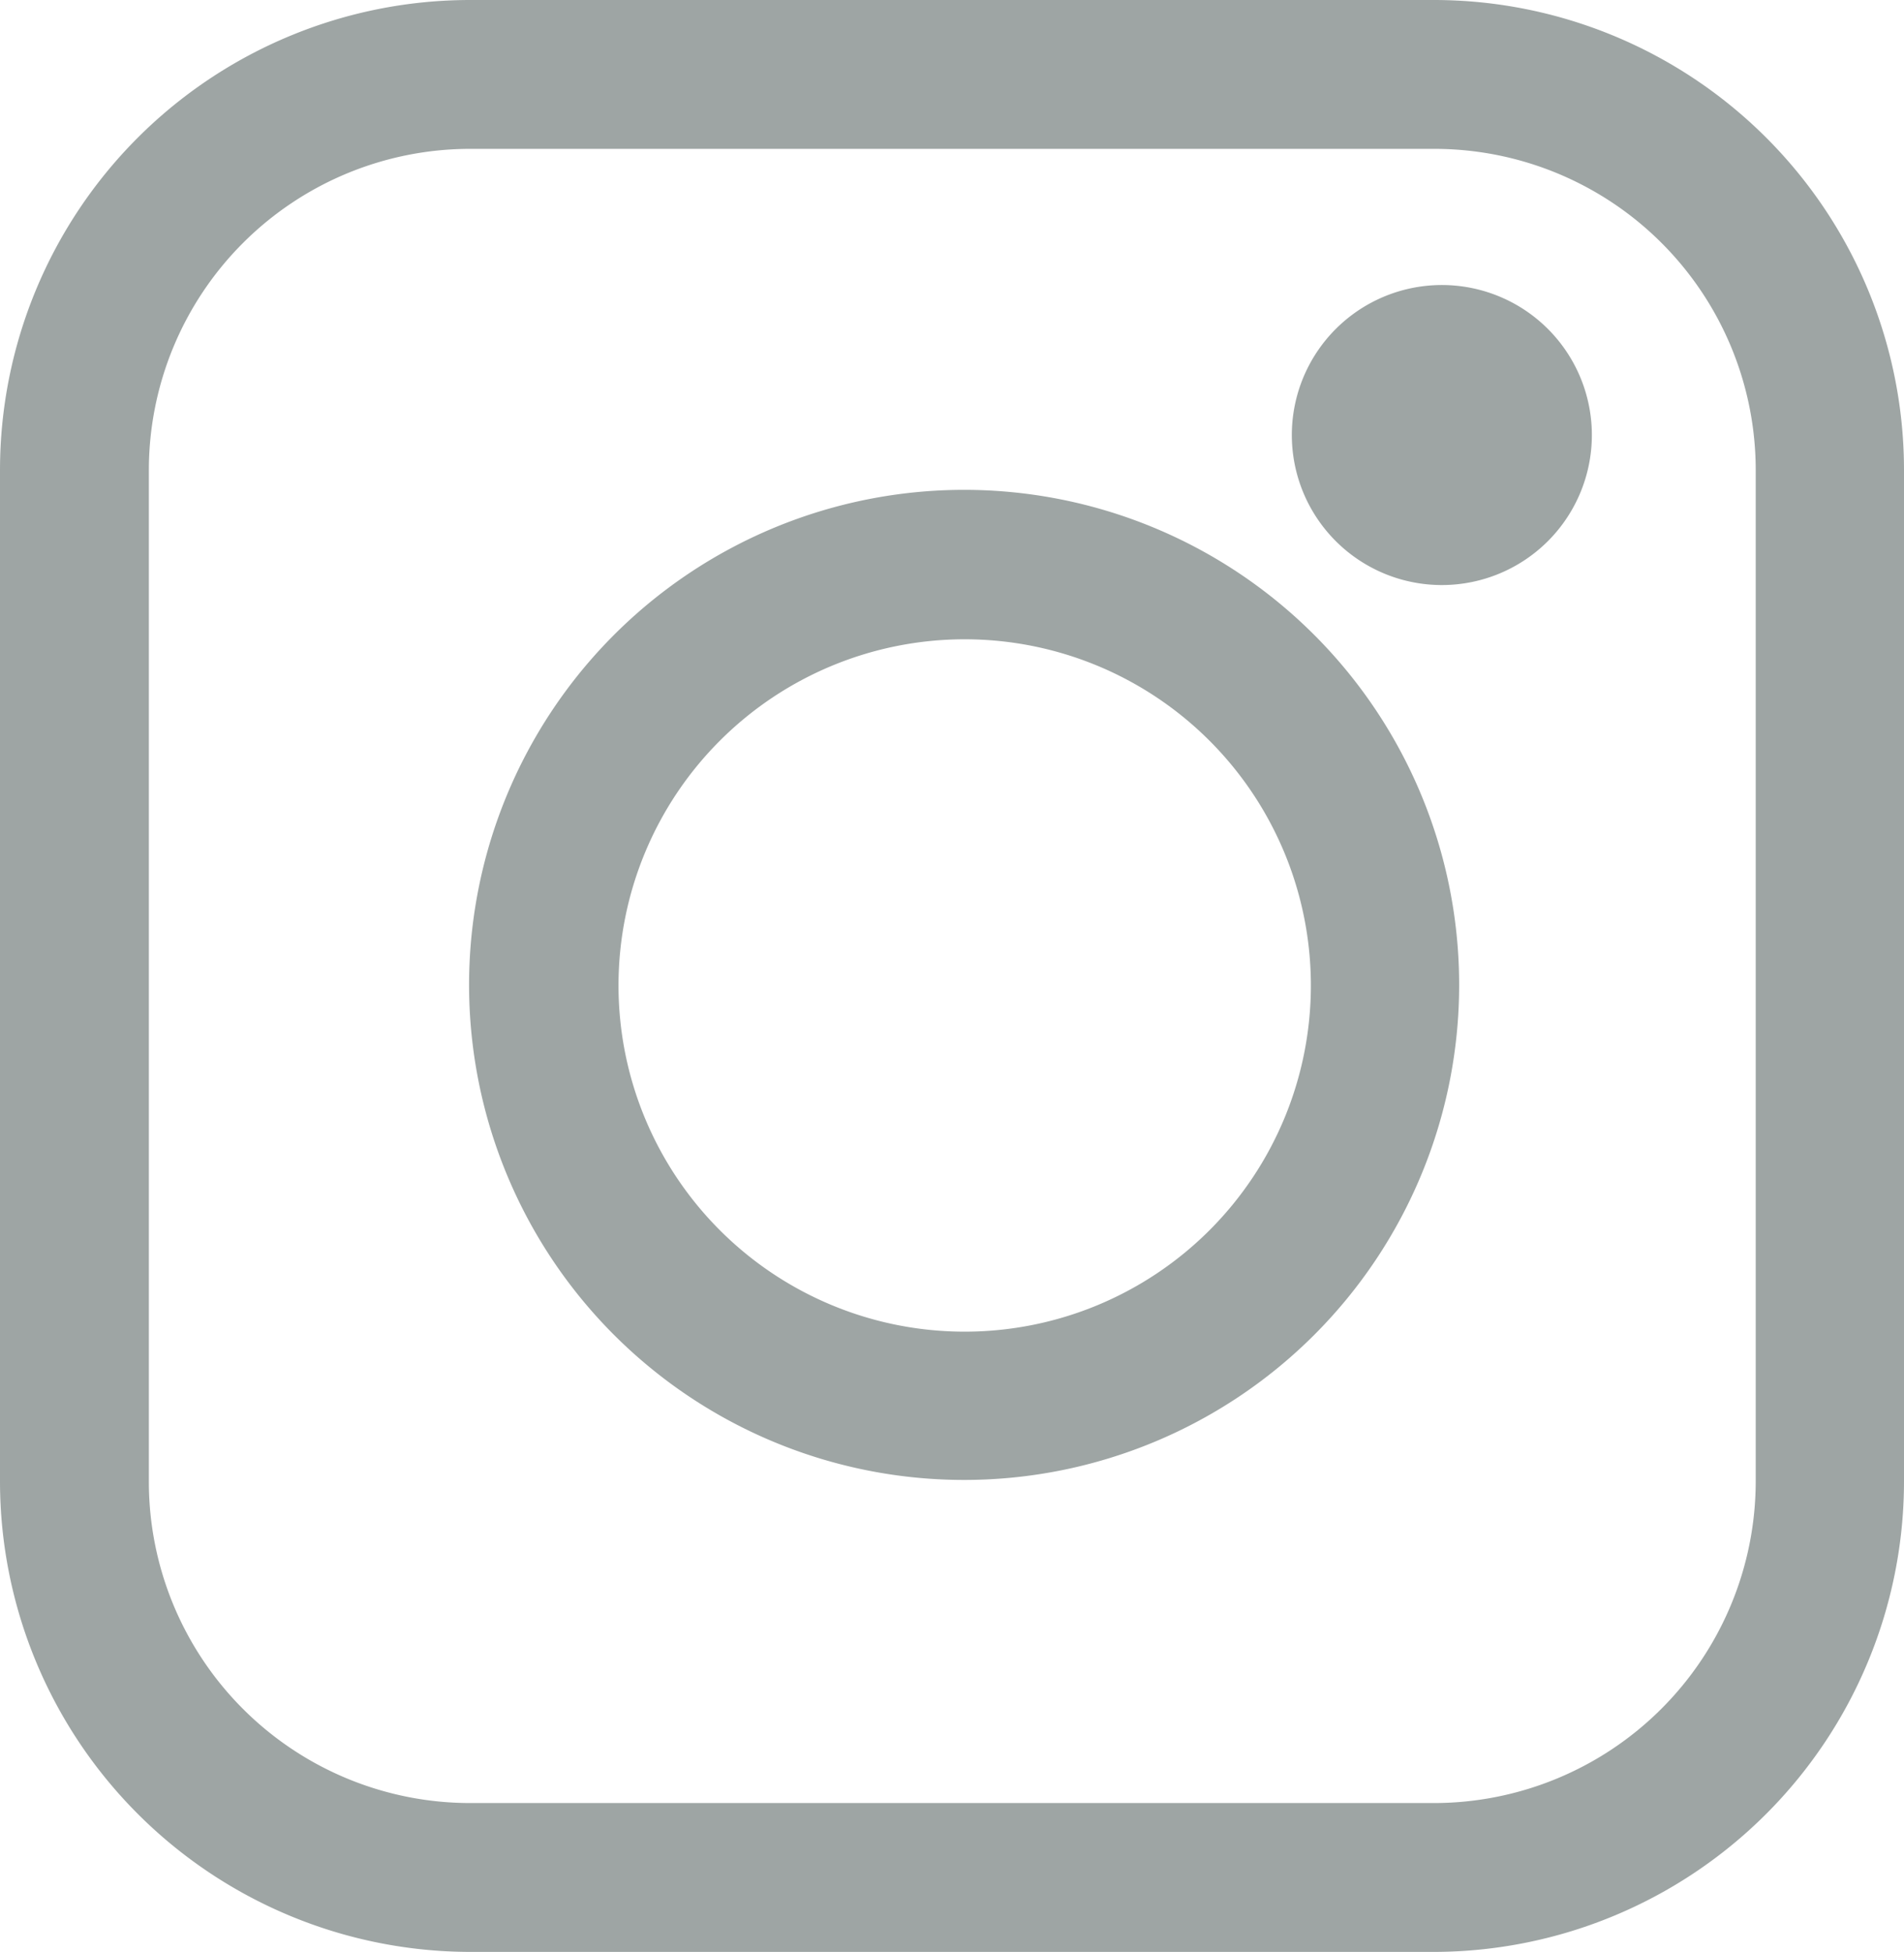 <svg xmlns="http://www.w3.org/2000/svg" viewBox="0 0 33 33.83"><g id="Layer_2" data-name="Layer 2"><g id="Layer_1-2" data-name="Layer 1"><path d="M24.86,33.83H8.15A8.16,8.16,0,0,1,0,25.68V8.15A8.15,8.15,0,0,1,8.15,0H24.86A8.15,8.15,0,0,1,33,8.15V25.68A8.16,8.16,0,0,1,24.86,33.83ZM8.15,2.58A5.57,5.57,0,0,0,2.58,8.15V25.68a5.57,5.57,0,0,0,5.57,5.57H24.86a5.58,5.58,0,0,0,5.57-5.57V8.15a5.57,5.57,0,0,0-5.57-5.57Z" style="fill:#9ea5a4"/><path d="M16.72,25.65a8.58,8.58,0,1,1,8.57-8.58A8.58,8.58,0,0,1,16.72,25.65Zm0-14.57a6,6,0,1,0,6,6A6,6,0,0,0,16.72,11.08Z" style="fill:#9ea5a4"/><path d="M25,10.14a2.6,2.6,0,1,1,2.59-2.6A2.6,2.6,0,0,1,25,10.14Z" style="fill:#9ea5a4"/></g></g></svg>